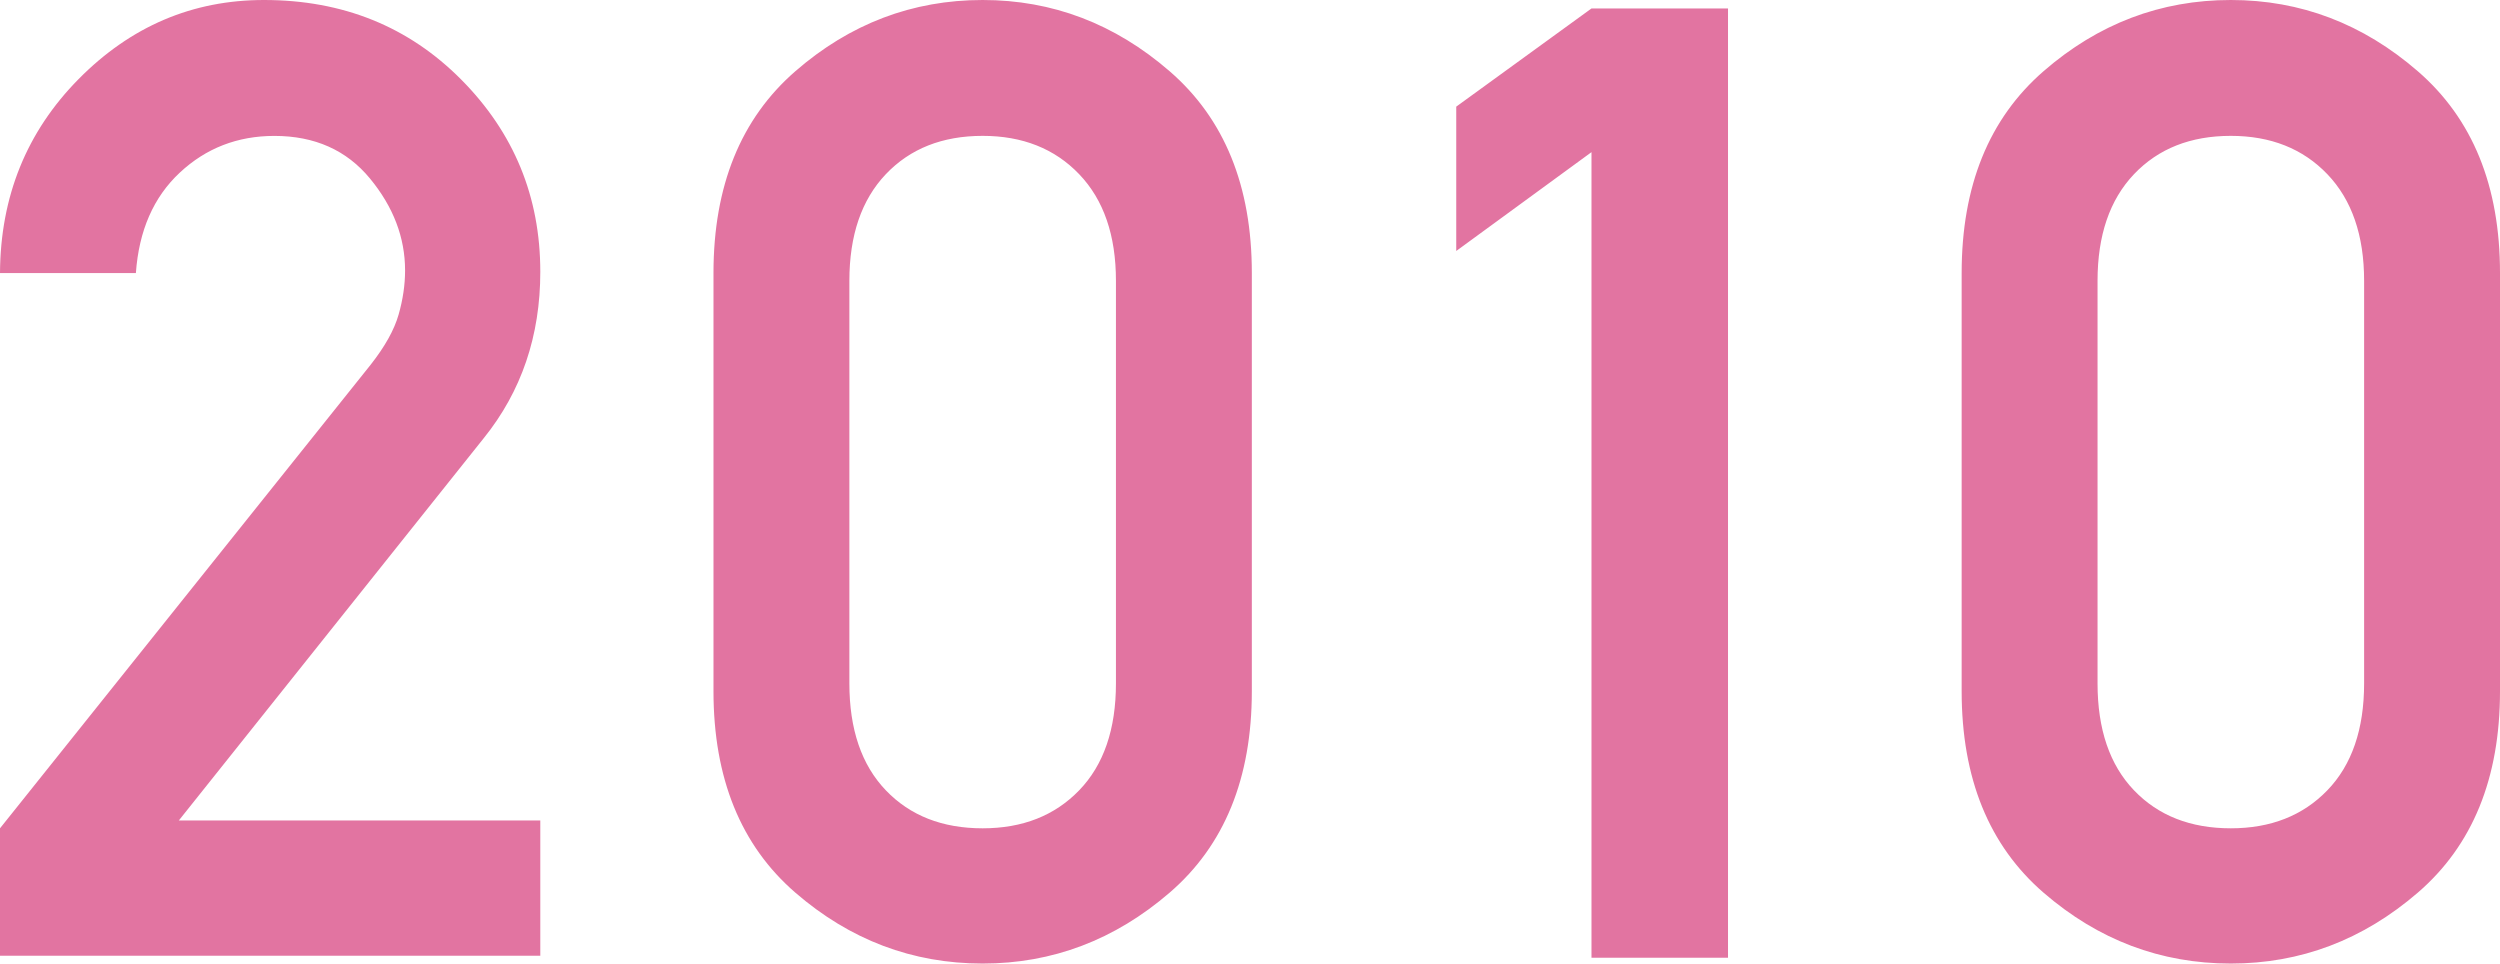 <svg xmlns="http://www.w3.org/2000/svg" viewBox="0 0 112.651 43.418"><path d="M24.346 12.246c0-3.379-1.187-6.264-3.56-8.657C18.413 1.197 15.449 0 11.895 0c-3.223 0-6.006 1.187-8.35 3.56C1.201 5.933.019 8.848 0 12.305h6.123c.136-1.914.796-3.423 1.978-4.526 1.181-1.103 2.602-1.655 4.263-1.655 1.816 0 3.252.64 4.307 1.919 1.055 1.28 1.582 2.661 1.582 4.146 0 .645-.098 1.309-.293 1.992-.196.684-.615 1.436-1.26 2.256L0 37.324v5.742h24.346v-6.094H8.057l13.74-17.227c1.699-2.108 2.549-4.608 2.549-7.499zm28.356-9.038C50.231 1.069 47.424 0 44.279 0c-3.164 0-5.977 1.069-8.438 3.208-2.461 2.139-3.691 5.171-3.691 9.097v18.838c0 3.926 1.23 6.953 3.691 9.082 2.461 2.129 5.273 3.193 8.438 3.193 3.144 0 5.952-1.064 8.423-3.193s3.706-5.156 3.706-9.082V12.305c0-3.926-1.235-6.958-3.706-9.097zm-2.417 27.583c0 2.07-.552 3.677-1.655 4.819-1.104 1.143-2.554 1.714-4.351 1.714-1.816 0-3.272-.571-4.365-1.714-1.094-1.143-1.641-2.749-1.641-4.819V12.656c0-2.051.547-3.652 1.641-4.805 1.094-1.152 2.549-1.729 4.365-1.729 1.797 0 3.247.576 4.351 1.729 1.103 1.153 1.655 2.754 1.655 4.805v18.135zM65.619 4.805v6.504l6.094-4.453v36.299h6.152V.381h-6.152l-6.094 4.424zm43.326-1.597C106.474 1.069 103.667 0 100.522 0c-3.164 0-5.977 1.069-8.438 3.208-2.461 2.139-3.691 5.171-3.691 9.097v18.838c0 3.926 1.23 6.953 3.691 9.082 2.461 2.129 5.273 3.193 8.438 3.193 3.144 0 5.952-1.064 8.423-3.193s3.706-5.156 3.706-9.082V12.305c0-3.926-1.235-6.958-3.706-9.097zm-2.417 27.583c0 2.07-.552 3.677-1.655 4.819-1.104 1.143-2.554 1.714-4.351 1.714-1.816 0-3.272-.571-4.365-1.714-1.094-1.143-1.641-2.749-1.641-4.819V12.656c0-2.051.547-3.652 1.641-4.805 1.094-1.152 2.549-1.729 4.365-1.729 1.797 0 3.247.576 4.351 1.729 1.103 1.153 1.655 2.754 1.655 4.805v18.135z" fill="#e274a1"/></svg>